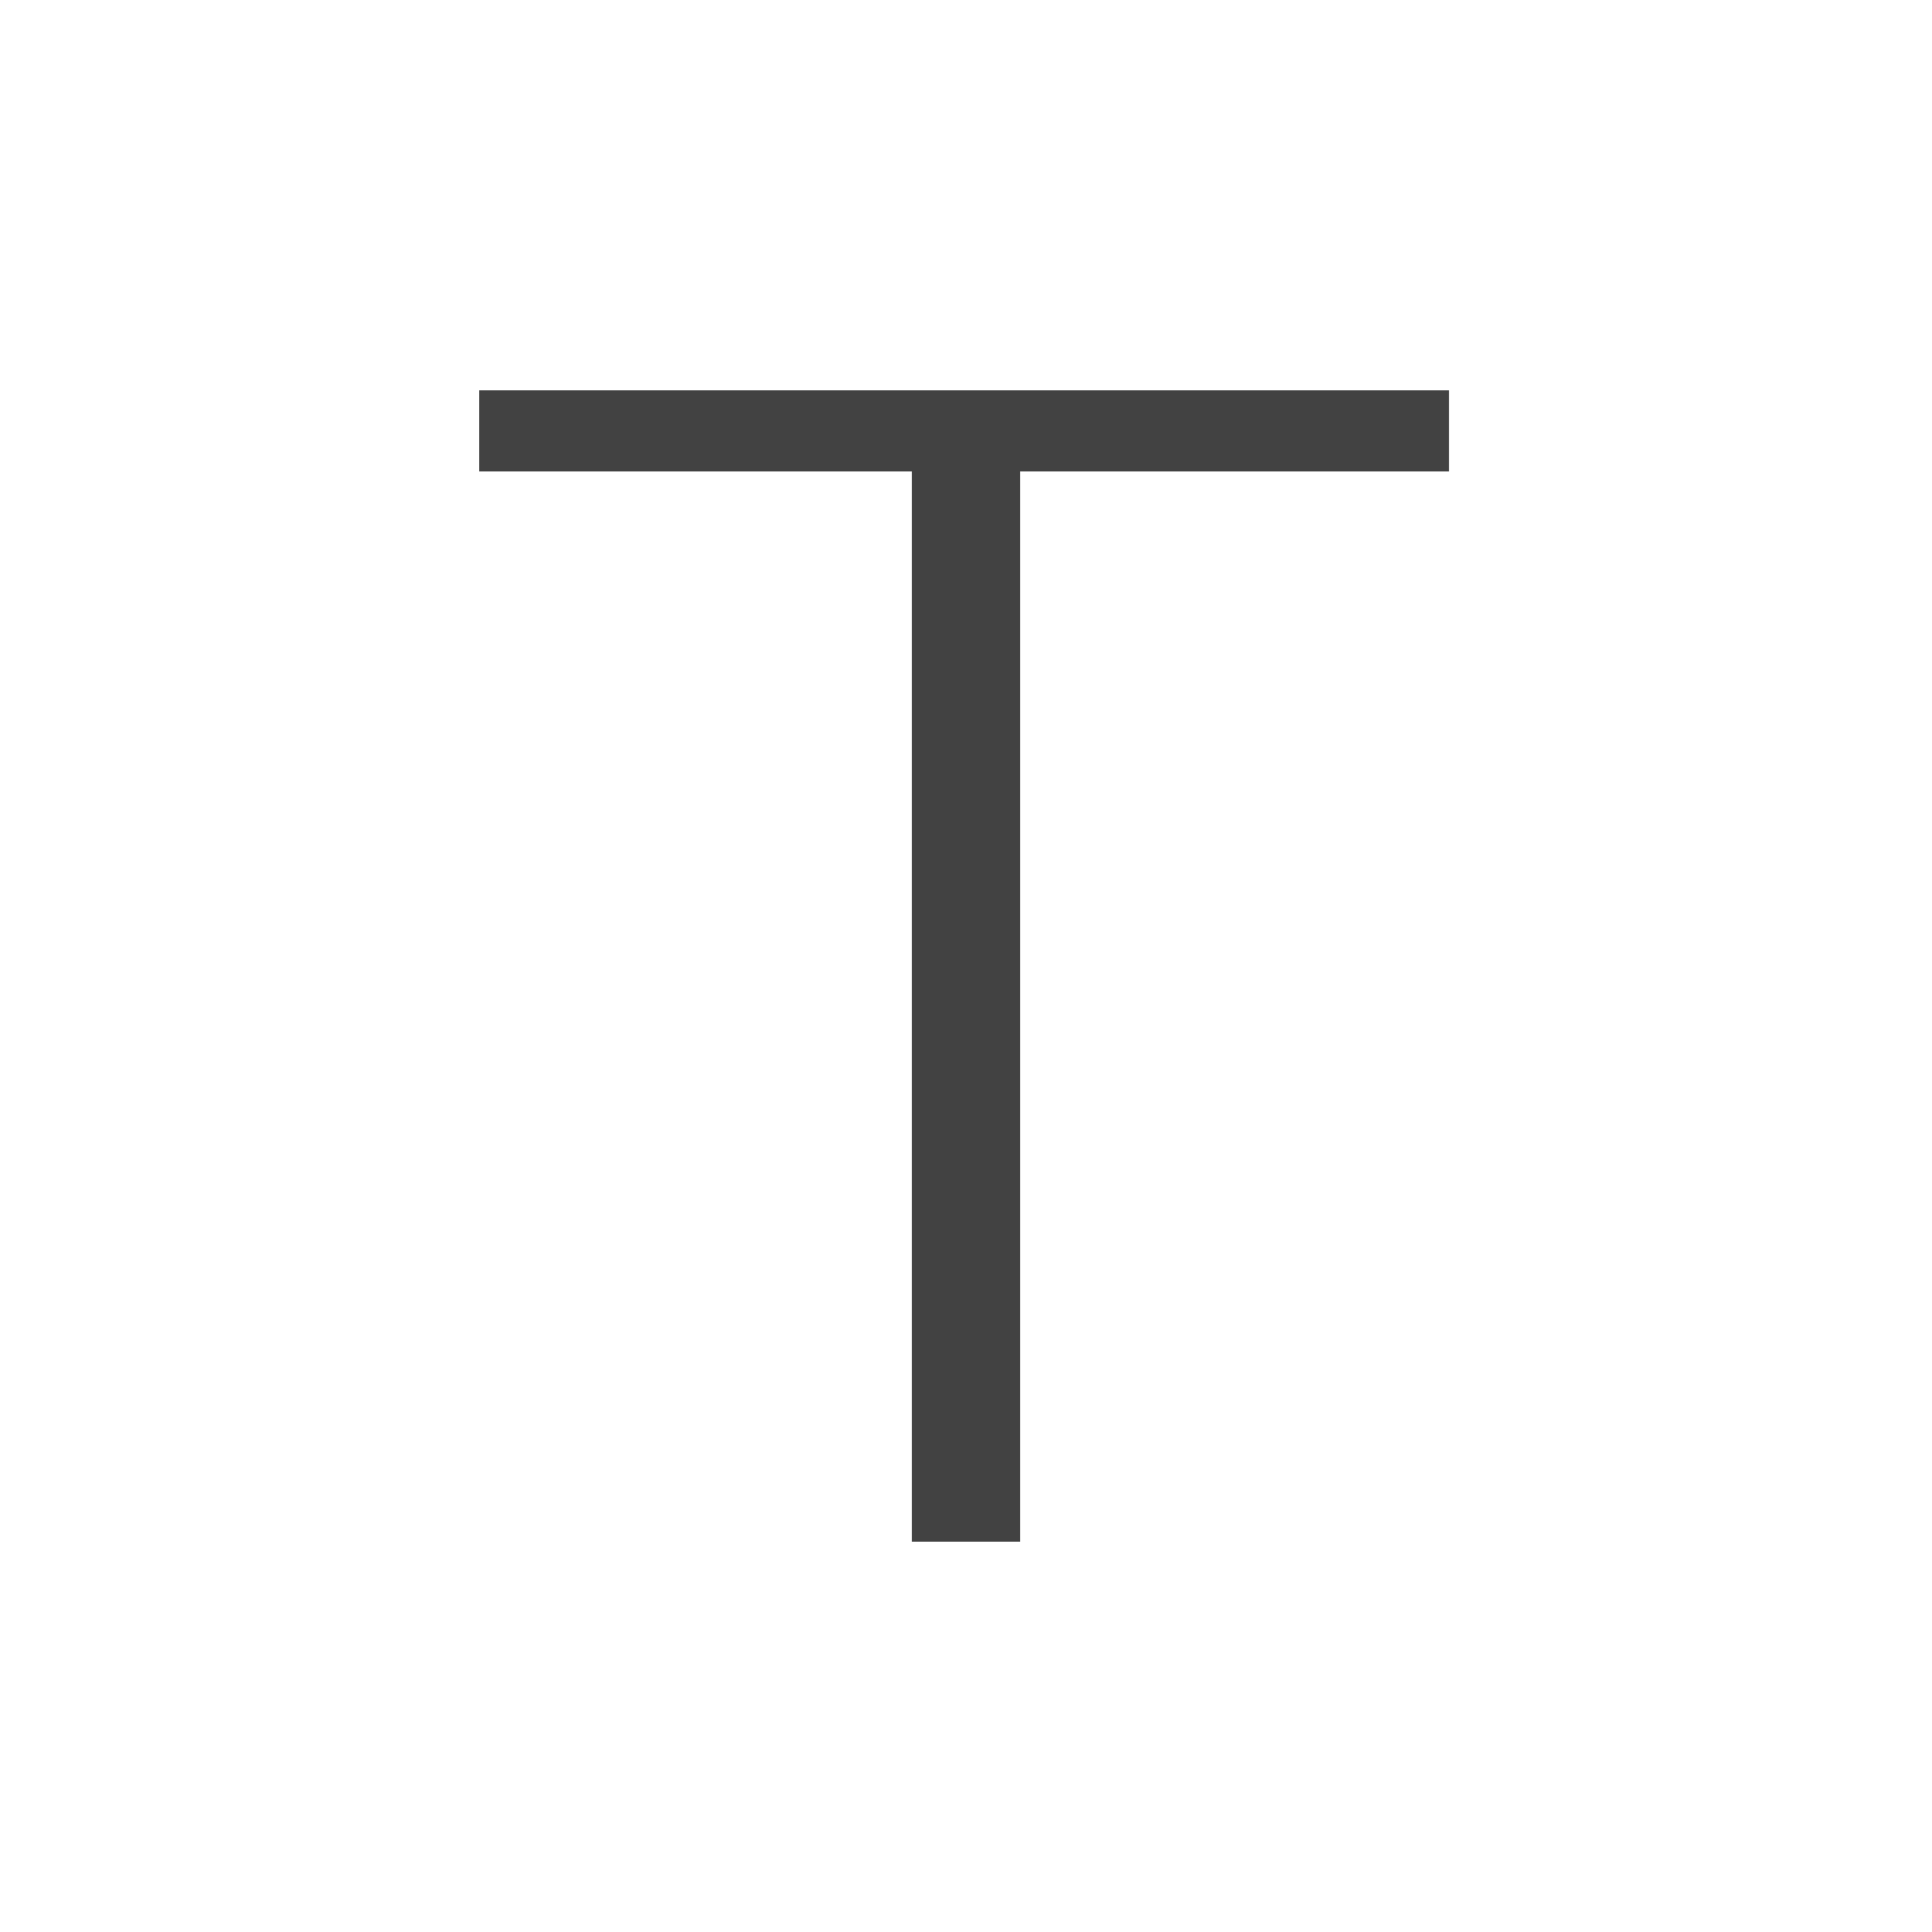 <?xml version="1.0" encoding="utf-8"?>
<!-- Generator: Adobe Illustrator 19.1.1, SVG Export Plug-In . SVG Version: 6.00 Build 0)  -->
<svg version="1.1" id="Layer_1" xmlns="http://www.w3.org/2000/svg" xmlns:xlink="http://www.w3.org/1999/xlink" x="0px" y="0px"
	 viewBox="0 0 50 50" style="enable-background:new 0 0 50 50;" xml:space="preserve">
<style type="text/css">
	.st0{fill:#37474F;}
	.st1{fill:#FFFFFF;stroke:#E6E6E6;stroke-miterlimit:10;}
	.st2{fill:#FFFFFF;}
	.st3{fill:#66BB6A;}
	.st4{fill:none;stroke:#546E7A;stroke-miterlimit:10;}
	.st5{fill:#424242;}
	.st6{fill:none;stroke:#039BE5;stroke-miterlimit:10;}
	.st7{fill:none;stroke:#00897B;stroke-miterlimit:10;}
	.st8{fill:#F5F5F5;}
	.st9{fill:#78909C;}
	.st10{fill:#F5F5F5;stroke:#E6E6E6;stroke-miterlimit:10;}
	.st11{fill:#616161;}
	.st12{fill:none;stroke:#424242;stroke-miterlimit:10;}
	.st13{fill:#43A047;}
	.st14{fill:#263238;}
	.st15{fill:#E31837;}
	.st16{fill:none;stroke:#E6E6E6;stroke-miterlimit:10;}
	.st17{fill:none;stroke:#424242;stroke-width:2;stroke-miterlimit:10;}
	.st18{fill:#757575;}
	.st19{fill:#FAFAFA;}
	.st20{fill:#00ACC1;}
	.st21{fill:none;stroke:#FFFFFF;stroke-miterlimit:10;}
	.st22{fill:none;stroke:#1E88E5;stroke-miterlimit:10;}
	.st23{fill:#757575;stroke:#FFFFFF;stroke-miterlimit:10;}
	.st24{fill-rule:evenodd;clip-rule:evenodd;fill:#CCCCCC;}
</style>
<g id="Check">
</g>
<g id="Plus">
</g>
<g>
	<path class="st5" d="M37.6,12.2H26.4v27.7h-2.8V12.2H12.4v-2.1h25.1V12.2z"/>
</g>
</svg>
